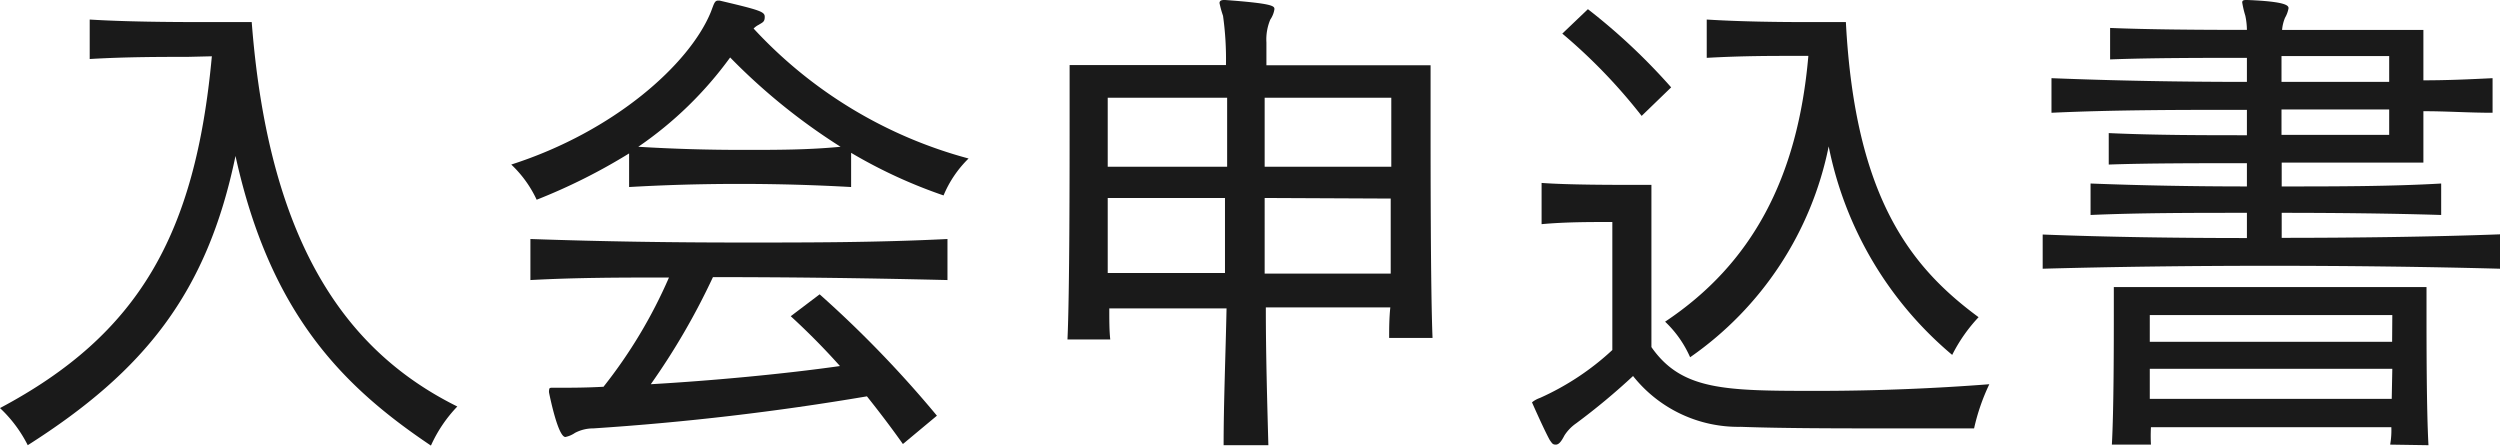 <svg xmlns="http://www.w3.org/2000/svg" viewBox="0 0 127.92 22.8"><defs><style>.cls-1{fill:#1a1a1a;}</style></defs><g id="レイヤー_2" data-name="レイヤー 2"><g id="ヘッダー_フッター" data-name="ヘッダー・フッター"><path class="cls-1" d="M9.59,2.91c-1.3,0-3.19,0-5,.11V1c1.76.11,4,.13,5.74.13,1.48,0,2.55,0,2.55,0C13.78,12.84,18,18.12,23.4,20.8a7.07,7.07,0,0,0-1.35,2c-4.47-3-8.22-6.71-10-14.82-1.45,7-4.65,11-10.63,14.8A6.78,6.78,0,0,0,0,20.88c7.1-3.77,10-8.87,10.84-18Z"/><path class="cls-1" d="M43.55,9.57c-1.95-.11-3.85-.16-5.72-.16s-3.74.05-5.64.16V7.85a29.8,29.8,0,0,1-4.73,2.37,5.87,5.87,0,0,0-1.3-1.8c5.27-1.69,9.12-5.14,10.21-7.8.16-.41.19-.59.37-.59h.08c2.08.49,2.31.57,2.31.83s-.1.28-.31.41a1,1,0,0,0-.26.19,23.11,23.11,0,0,0,11,6.65A5.71,5.71,0,0,0,48.28,10a25.55,25.55,0,0,1-4.73-2.18ZM46.2,22.72c-.6-.85-1.22-1.66-1.84-2.44a137.19,137.19,0,0,1-14,1.64,2,2,0,0,0-.94.23,1.34,1.34,0,0,1-.49.21c-.37,0-.78-2-.83-2.24a.42.42,0,0,1,0-.18c0-.08.05-.1.13-.1l.34,0c.62,0,1.4,0,2.31-.05a25.08,25.08,0,0,0,3.35-5.59c-2.36,0-4.7,0-7.09.13v-2.1c3.72.13,7.28.18,10.87.18,3.43,0,6.86,0,10.47-.18v2.1c-4.13-.1-8.06-.15-12-.15a35.5,35.5,0,0,1-3.18,5.48c3.13-.18,6.79-.52,9.68-.93a35.77,35.77,0,0,0-2.52-2.55l1.48-1.12a57.15,57.15,0,0,1,6,6.21ZM37.36,2.94a19.18,19.18,0,0,1-4.7,4.57c1.79.11,3.56.16,5.35.16s3.33,0,5-.16A31.18,31.18,0,0,1,37.36,2.94Z"/><path class="cls-1" d="M71.08,17.29c0-.44,0-1,.06-1.56H64.77c0,2.42.07,4.84.13,7.05H62.61c0-2.14.1-4.58.15-7h-6c0,.6,0,1.14.05,1.59H54.62c.11-2.34.11-8.48.11-11.78V3.33h8A16,16,0,0,0,62.58.81,5.45,5.45,0,0,1,62.4.16c0-.11.08-.16.23-.16h.06c2.47.18,2.52.31,2.52.47A1.27,1.27,0,0,1,65,1a2.61,2.61,0,0,0-.2,1.17c0,.18,0,.6,0,1.17h8.4V5.49c0,3.27,0,9.33.1,11.8ZM62.79,5H56.68V8.53h6.11Zm-6.11,5.13c0,1.24,0,2.62,0,3.84h6c0-1.27,0-2.62,0-3.84ZM71.19,5H64.71V8.53h6.48Zm-6.48,5.13V14h6.45c0-1.22,0-2.6,0-3.84Z"/><path class="cls-1" d="M82.5,11.36h-.44c-.68,0-2,0-3.18.11V9.36c1.33.1,3.64.1,4.84.1h.78v8.3C86.06,20,88.32,20,93.05,20c3,0,6.06-.13,8.74-.34a10.51,10.51,0,0,0-.78,2.26s-1.9,0-4.34,0-5.41,0-7.59-.08a6.87,6.87,0,0,1-5.52-2.6,33.75,33.75,0,0,1-2.91,2.42,2.21,2.21,0,0,0-.6.62c-.15.29-.28.47-.44.47s-.18-.05-.31-.23c-.29-.52-.91-1.93-.91-1.93s.13-.13.41-.23a13.6,13.6,0,0,0,3.7-2.45ZM84,5.93a28.06,28.06,0,0,0-4.06-4.21L81.25.47a31.15,31.15,0,0,1,4.26,4Zm7.59-3.07c-1,0-2.49,0-4.26.1V1c1.77.11,3.72.13,5.12.13,1.22,0,2,0,2,0,.47,9,3.33,12.55,6.79,15.1a8.12,8.12,0,0,0-1.35,1.93A18.7,18.7,0,0,1,93.57,7.49a17.28,17.28,0,0,1-7.09,10.79,5.6,5.6,0,0,0-1.28-1.82c4.42-2.94,6.79-7.33,7.33-13.6Z"/><path class="cls-1" d="M127.92,13.75c-3.69-.1-7.75-.15-11.78-.15s-8,.05-11.62.15V12c3.33.13,6.92.18,10.45.18V10.89c-2.76,0-5.48,0-8,.11V9.39c2.55.1,5.28.15,8,.15V8.35c-2.37,0-5.1,0-7.07.07V6.81c2.36.11,5,.11,7.07.11V5.62c-3.38,0-6.76,0-10,.15V4c3.25.13,6.6.19,10,.19,0-.34,0-.91,0-1.23-2.21,0-4.91,0-7,.08V1.43c1.9.08,4.58.1,7,.1a3.66,3.66,0,0,0-.08-.72,5.16,5.16,0,0,1-.16-.68c0-.1.05-.13.21-.13H115c2,.08,2.1.29,2.1.42a1.48,1.48,0,0,1-.18.49,2.05,2.05,0,0,0-.15.62H124V4.11c1.23,0,2.32-.05,3.54-.11V5.77c-1.22,0-2.31-.08-3.54-.08V8.32h-7.25V9.54c2.68,0,5.59,0,8.16-.15V11c-2.57-.08-5.48-.11-8.16-.11v1.28c3.61,0,7.72-.05,11.18-.18Zm-5.62,9a4.2,4.2,0,0,0,.06-.89h-12.3a8.08,8.08,0,0,0,0,.89h-2c.1-1.8.1-5.15.1-6.92V14.69h16v1.17c0,1.74,0,5.1.1,6.92Zm.11-6.63H110v1.37h12.4Zm0,2.75H110c0,.47,0,1.07,0,1.54h12.38Zm-.16-16h-5.51V4.19c1.79,0,3.74,0,5.51,0Zm0,2.73c-1.77,0-3.74,0-5.51,0v1.3h5.51Z"/></g></g></svg>